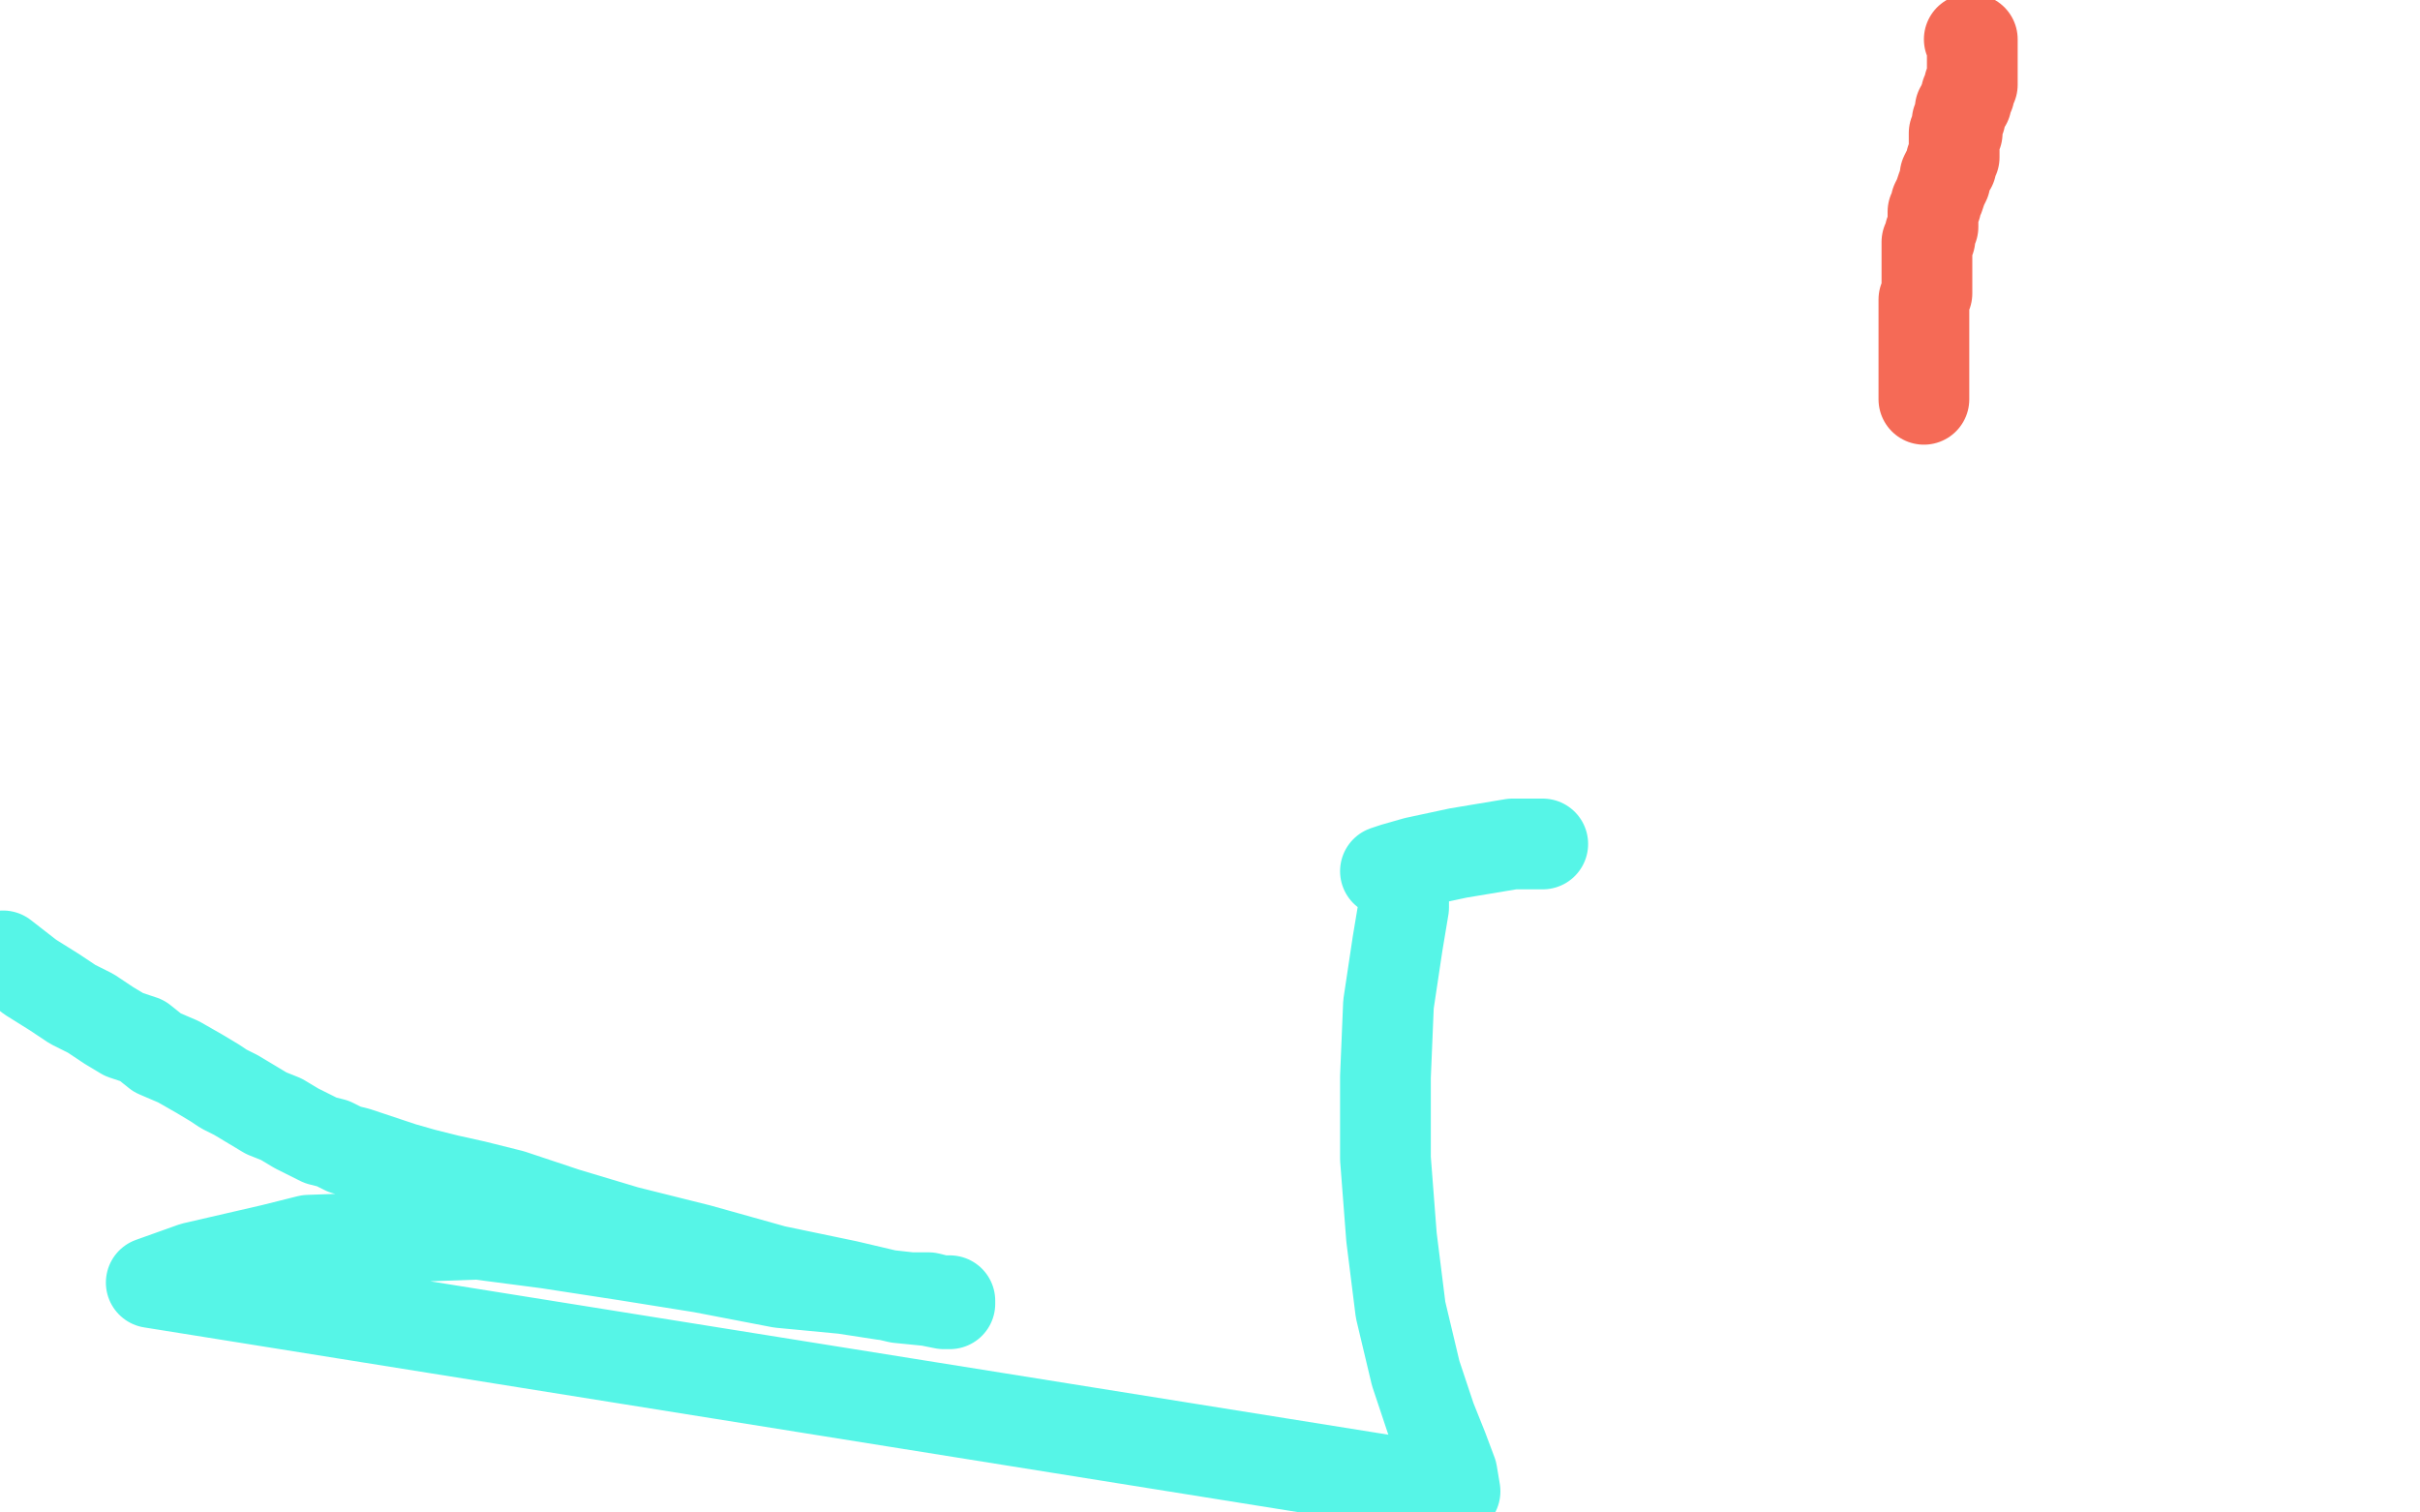 <?xml version="1.0" standalone="no"?>
<!DOCTYPE svg PUBLIC "-//W3C//DTD SVG 1.1//EN"
"http://www.w3.org/Graphics/SVG/1.1/DTD/svg11.dtd">

<svg width="800" height="500" version="1.1" xmlns="http://www.w3.org/2000/svg" xmlns:xlink="http://www.w3.org/1999/xlink" style="stroke-antialiasing: false"><desc>This SVG has been created on https://colorillo.com/</desc><rect x='0' y='0' width='800' height='500' style='fill: rgb(255,255,255); stroke-width:0' /><polyline points="651,13 652,13 652,13 652,14 652,14 652,15 652,15 652,16 652,17 652,18 652,19 652,20 652,21 652,22 652,23 652,24 652,25 652,26 652,27 652,28 651,28 651,29 651,30 651,31 650,31 650,32 650,33 650,34 649,34 649,35 648,36 648,37 648,38 648,39 647,40 647,41 647,42 647,43 647,44 646,44 646,45 646,46 646,47 646,48 646,49 646,50 646,51 646,52 645,53 645,54 645,55 644,56 643,58 643,60 642,62 641,65 640,67 640,68 639,70 639,72 639,74 639,75 638,77 638,79 637,80 637,82 637,84 637,86 637,87 637,89 637,90 637,92 637,93 637,95 637,97 636,99 636,100 636,102 636,104 636,106 636,108 636,110 636,112 636,114 636,116 636,118 636,120 636,122 636,125 636,127 636,129 636,132" style="fill: none; stroke: #f56a56; stroke-width: 30; stroke-linejoin: round; stroke-linecap: round; stroke-antialiasing: false; stroke-antialias: 0; opacity: 1.0"/>
<polyline points="510,279 500,279 500,279 482,282 482,282 468,285 468,285 461,287 461,287 458,288 458,288 459,288 459,288 461,288 461,288 464,288 464,288 466,288 465,290 464,291 464,292 464,295 464,300 462,312 459,332 458,356 458,383 460,409 463,433 468,454 473,469 477,479 480,487 481,493 50,424 64,419 77,416 90,413 102,410 158,408 181,411 207,415 232,419 258,424 279,426 292,428 301,429 307,429 311,430 313,430 314,430 314,431 312,431 307,430 297,429 280,425 256,420 231,413 207,407 187,401 169,395 157,392 148,390 140,388 133,386 127,384 124,383 118,381 114,380 110,378 106,377 102,375 98,373 93,370 88,368 83,365 78,362 74,360 71,358 66,355 59,351 52,348 47,344 41,342 36,339 30,335 24,332 18,328 10,323 1,316" style="fill: none; stroke: #56f5e7; stroke-width: 30; stroke-linejoin: round; stroke-linecap: round; stroke-antialiasing: false; stroke-antialias: 0; opacity: 1.0"/>
</svg>
